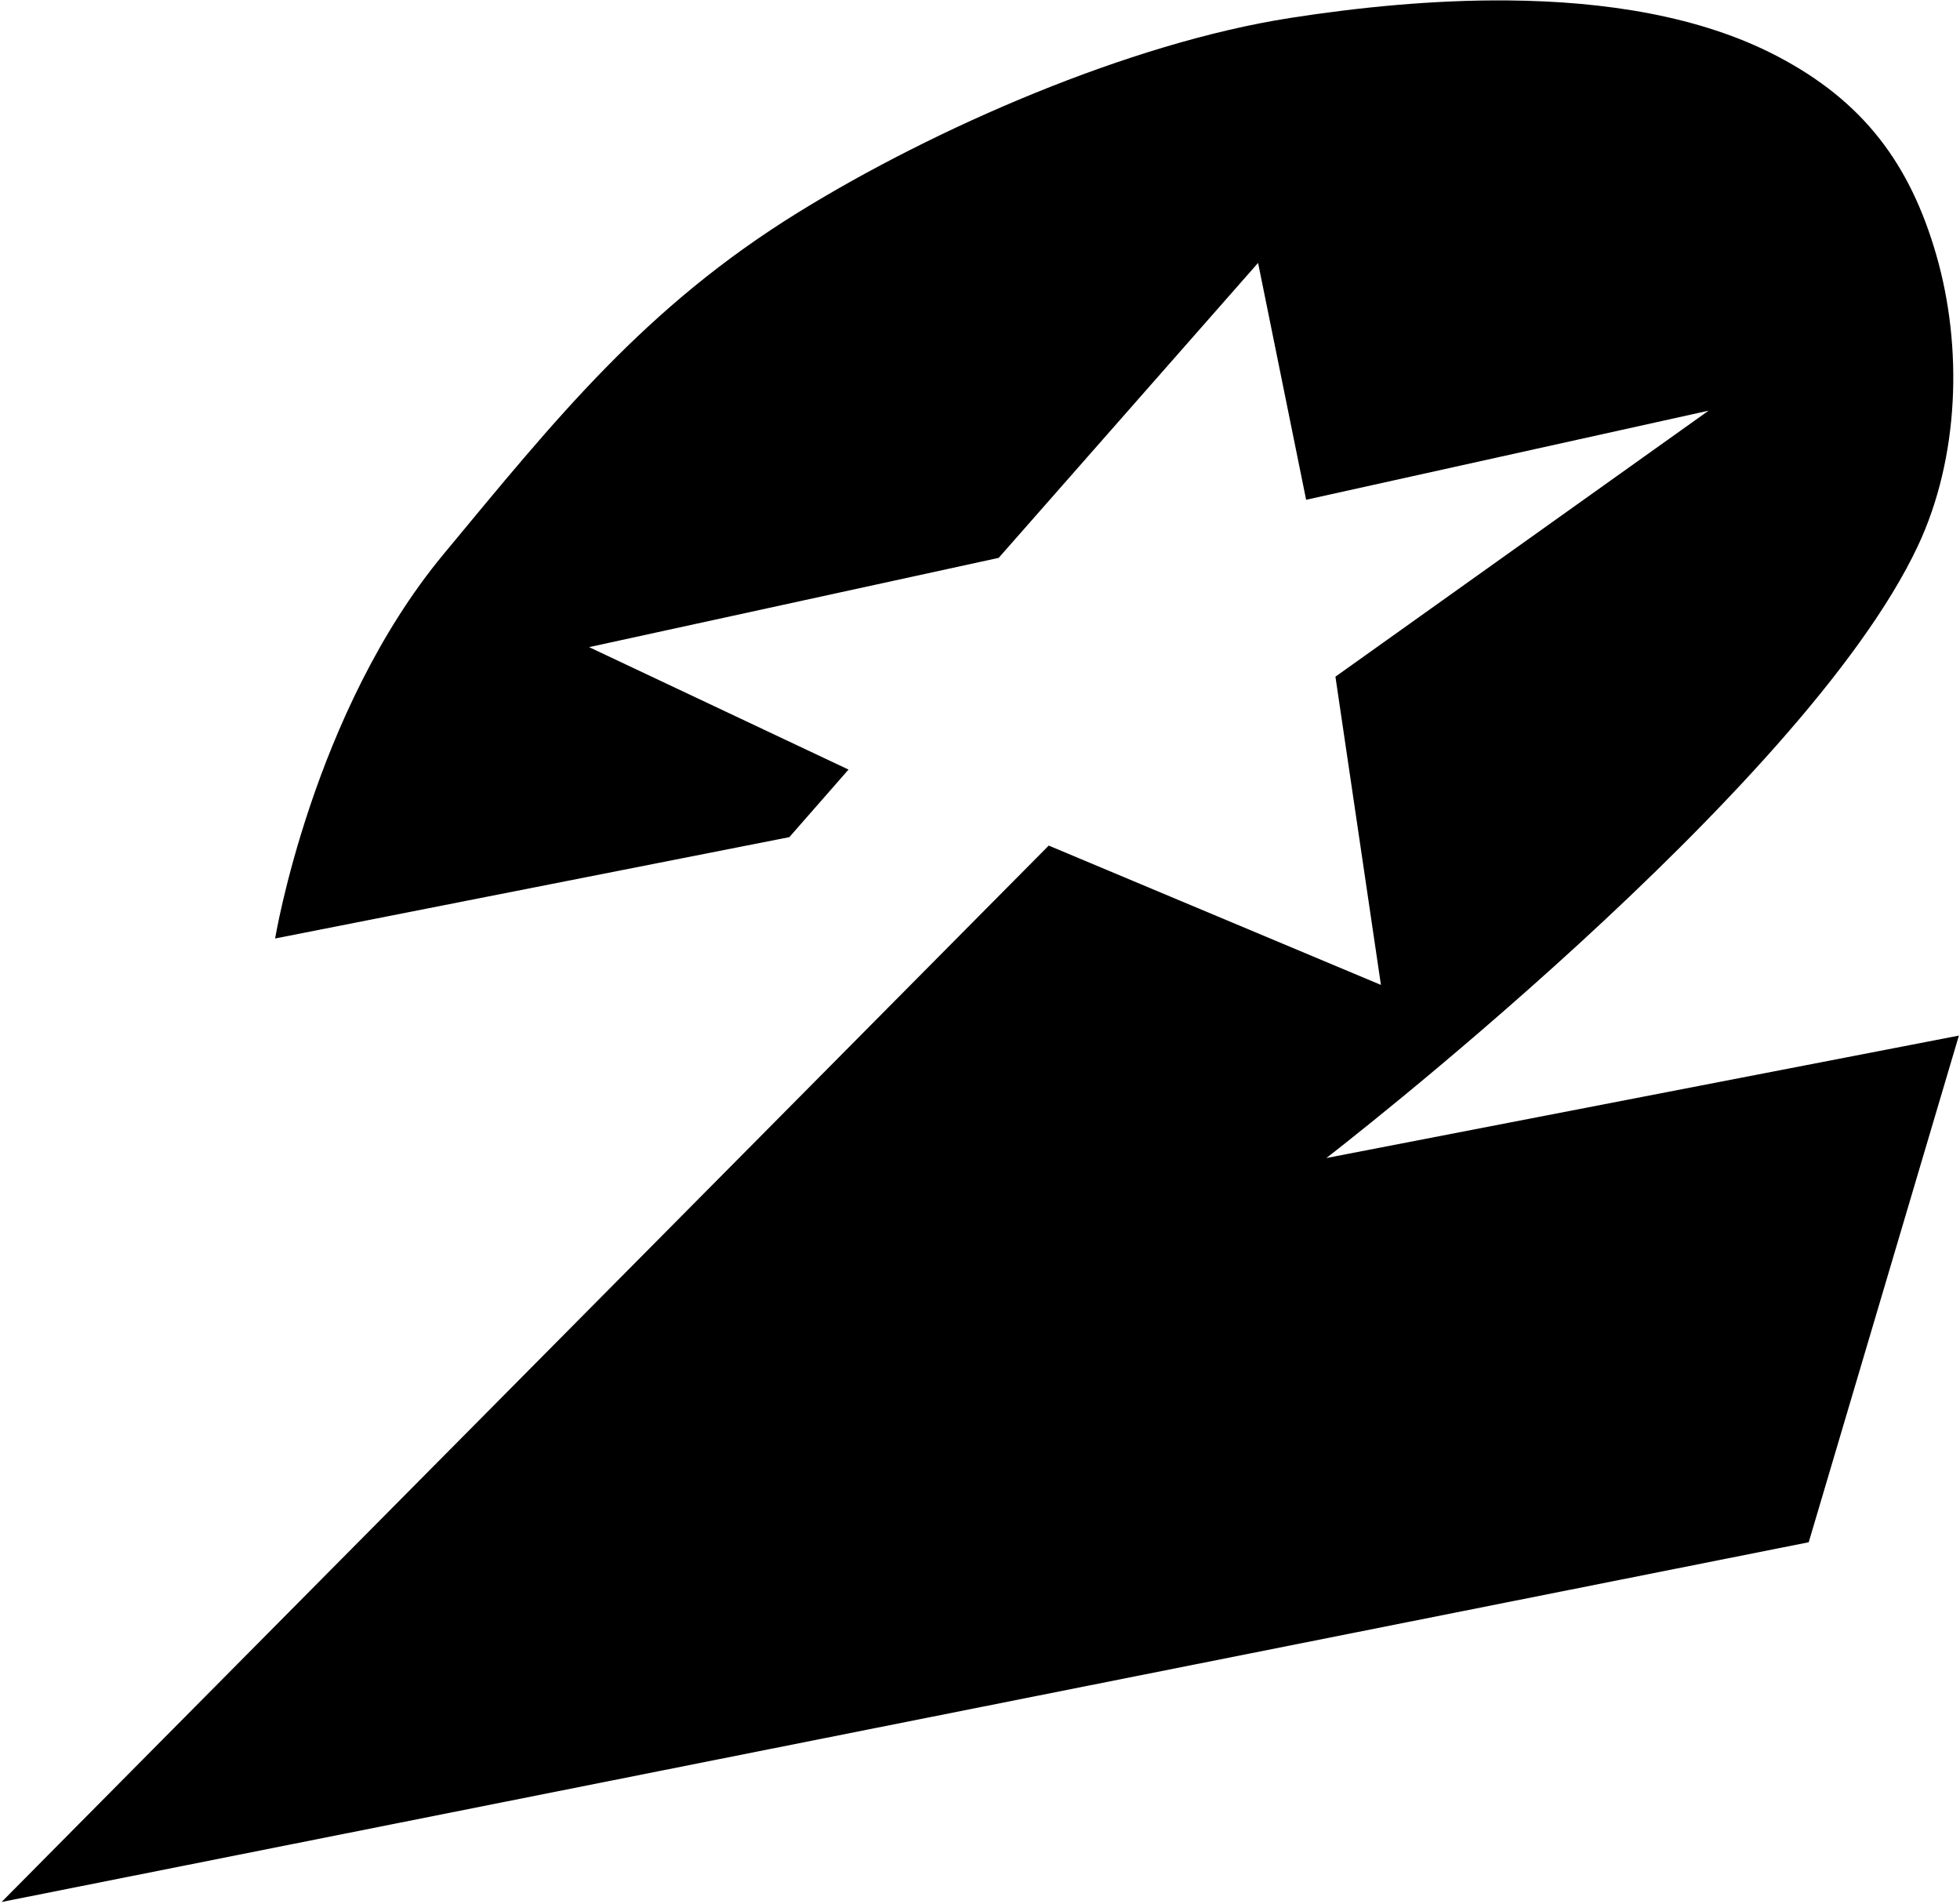 <?xml version="1.0" encoding="UTF-8" standalone="no"?>
<svg
   xmlns:dc="http://purl.org/dc/elements/1.1/"
   xmlns:cc="http://creativecommons.org/ns#"
   xmlns:rdf="http://www.w3.org/1999/02/22-rdf-syntax-ns#"
   xmlns:svg="http://www.w3.org/2000/svg"
   xmlns="http://www.w3.org/2000/svg"
   xmlns:sodipodi="http://sodipodi.sourceforge.net/DTD/sodipodi-0.dtd"
   xmlns:inkscape="http://www.inkscape.org/namespaces/inkscape"
   sodipodi:docname="KPRC-TV2 Number.svg"
   inkscape:version="1.0 (4035a4fb49, 2020-05-01)"
   version="1.1"
   id="svg2"
   viewBox="0 0 368.203 357.656"
   height="381.5"
   width="392.75">
  <sodipodi:namedview
     units="px"
     inkscape:document-rotation="0"
     fit-margin-bottom="0"
     fit-margin-right="0"
     fit-margin-left="0"
     fit-margin-top="0"
     inkscape:window-maximized="1"
     inkscape:window-y="-8"
     inkscape:window-x="-8"
     inkscape:window-height="1017"
     inkscape:window-width="1920"
     showgrid="false"
     inkscape:current-layer="layer1-0"
     inkscape:document-units="px"
     inkscape:cy="200.96987"
     inkscape:cx="69.677959"
     inkscape:zoom="1.4142136"
     inkscape:pageshadow="2"
     inkscape:pageopacity="0.0"
     borderopacity="1.0"
     bordercolor="#666666"
     pagecolor="#ffffff"
     id="base"
     lock-margins="true" />
  <defs
     id="defs4">
    <filter
       height="1"
       y="-1.9448835e-05"
       width="1"
       x="-1.8958375e-05"
       id="filter969"
       style="color-interpolation-filters:sRGB"
       inkscape:collect="always">
      <feGaussianBlur
         id="feGaussianBlur971"
         stdDeviation="0.001"
         inkscape:collect="always" />
    </filter>
  </defs>
  <g
     transform="translate(794.634,-198.777)"
     inkscape:label="Layer 1"
     inkscape:groupmode="layer"
     id="layer1">
    <g
       transform="matrix(1.513,0,0,1.513,-469.454,-580.741)"
       id="layer1-96"
       inkscape:label="Layer 1">
      <g
         inkscape:label="Layer 1"
         id="layer1-0"
         transform="matrix(0.362,0,0,0.362,-283.565,626.517)">
        <g
           style="fill:#000000;fill-opacity:1;filter:url(#filter969)"
           transform="matrix(3.649,0,0,3.636,-462.843,-1902.38)"
           id="layer1-9"
           inkscape:label="Layer 1">
          <g
             style="fill:#000000;fill-opacity:1"
             transform="translate(195.865,432.649)"
             id="g5104-3">
            <path
               sodipodi:nodetypes="cssscccccccccccccccssssc"
               inkscape:connector-curvature="0"
               id="path5020-6"
               d="m 124.691,6.036 c -7.051,-0.062 -14.151,0.662 -20.502,1.657 C 89.068,10.062 70.754,18.099 57.992,26.011 43.557,34.96 35.202,45.47 24.627,58.266 12.31,73.17 8.8,94.504 8.8,94.504 L 57.135,84.946 62.697,78.574 38.314,67.026 76.813,58.607 101.195,30.79 l 4.516,22.339 37.83,-8.403 -35.076,25.087 4.277,29.07 -31.225,-13.141 -98.43,99.63 169.865,-33.927 14.116,-47.783 -59.457,11.548 c -1e-5,0 44.808,-34.645 55.608,-57.74 3.885,-8.308 4.238,-18.727 1.711,-27.477 C 162.487,21.529 158.163,15.577 149.959,11.278 142.743,7.497 133.757,6.116 124.691,6.036 Z"
               style="fill:#000000;fill-opacity:1;stroke:none" />
          </g>
        </g>
      </g>
    </g>
  </g>
</svg>
